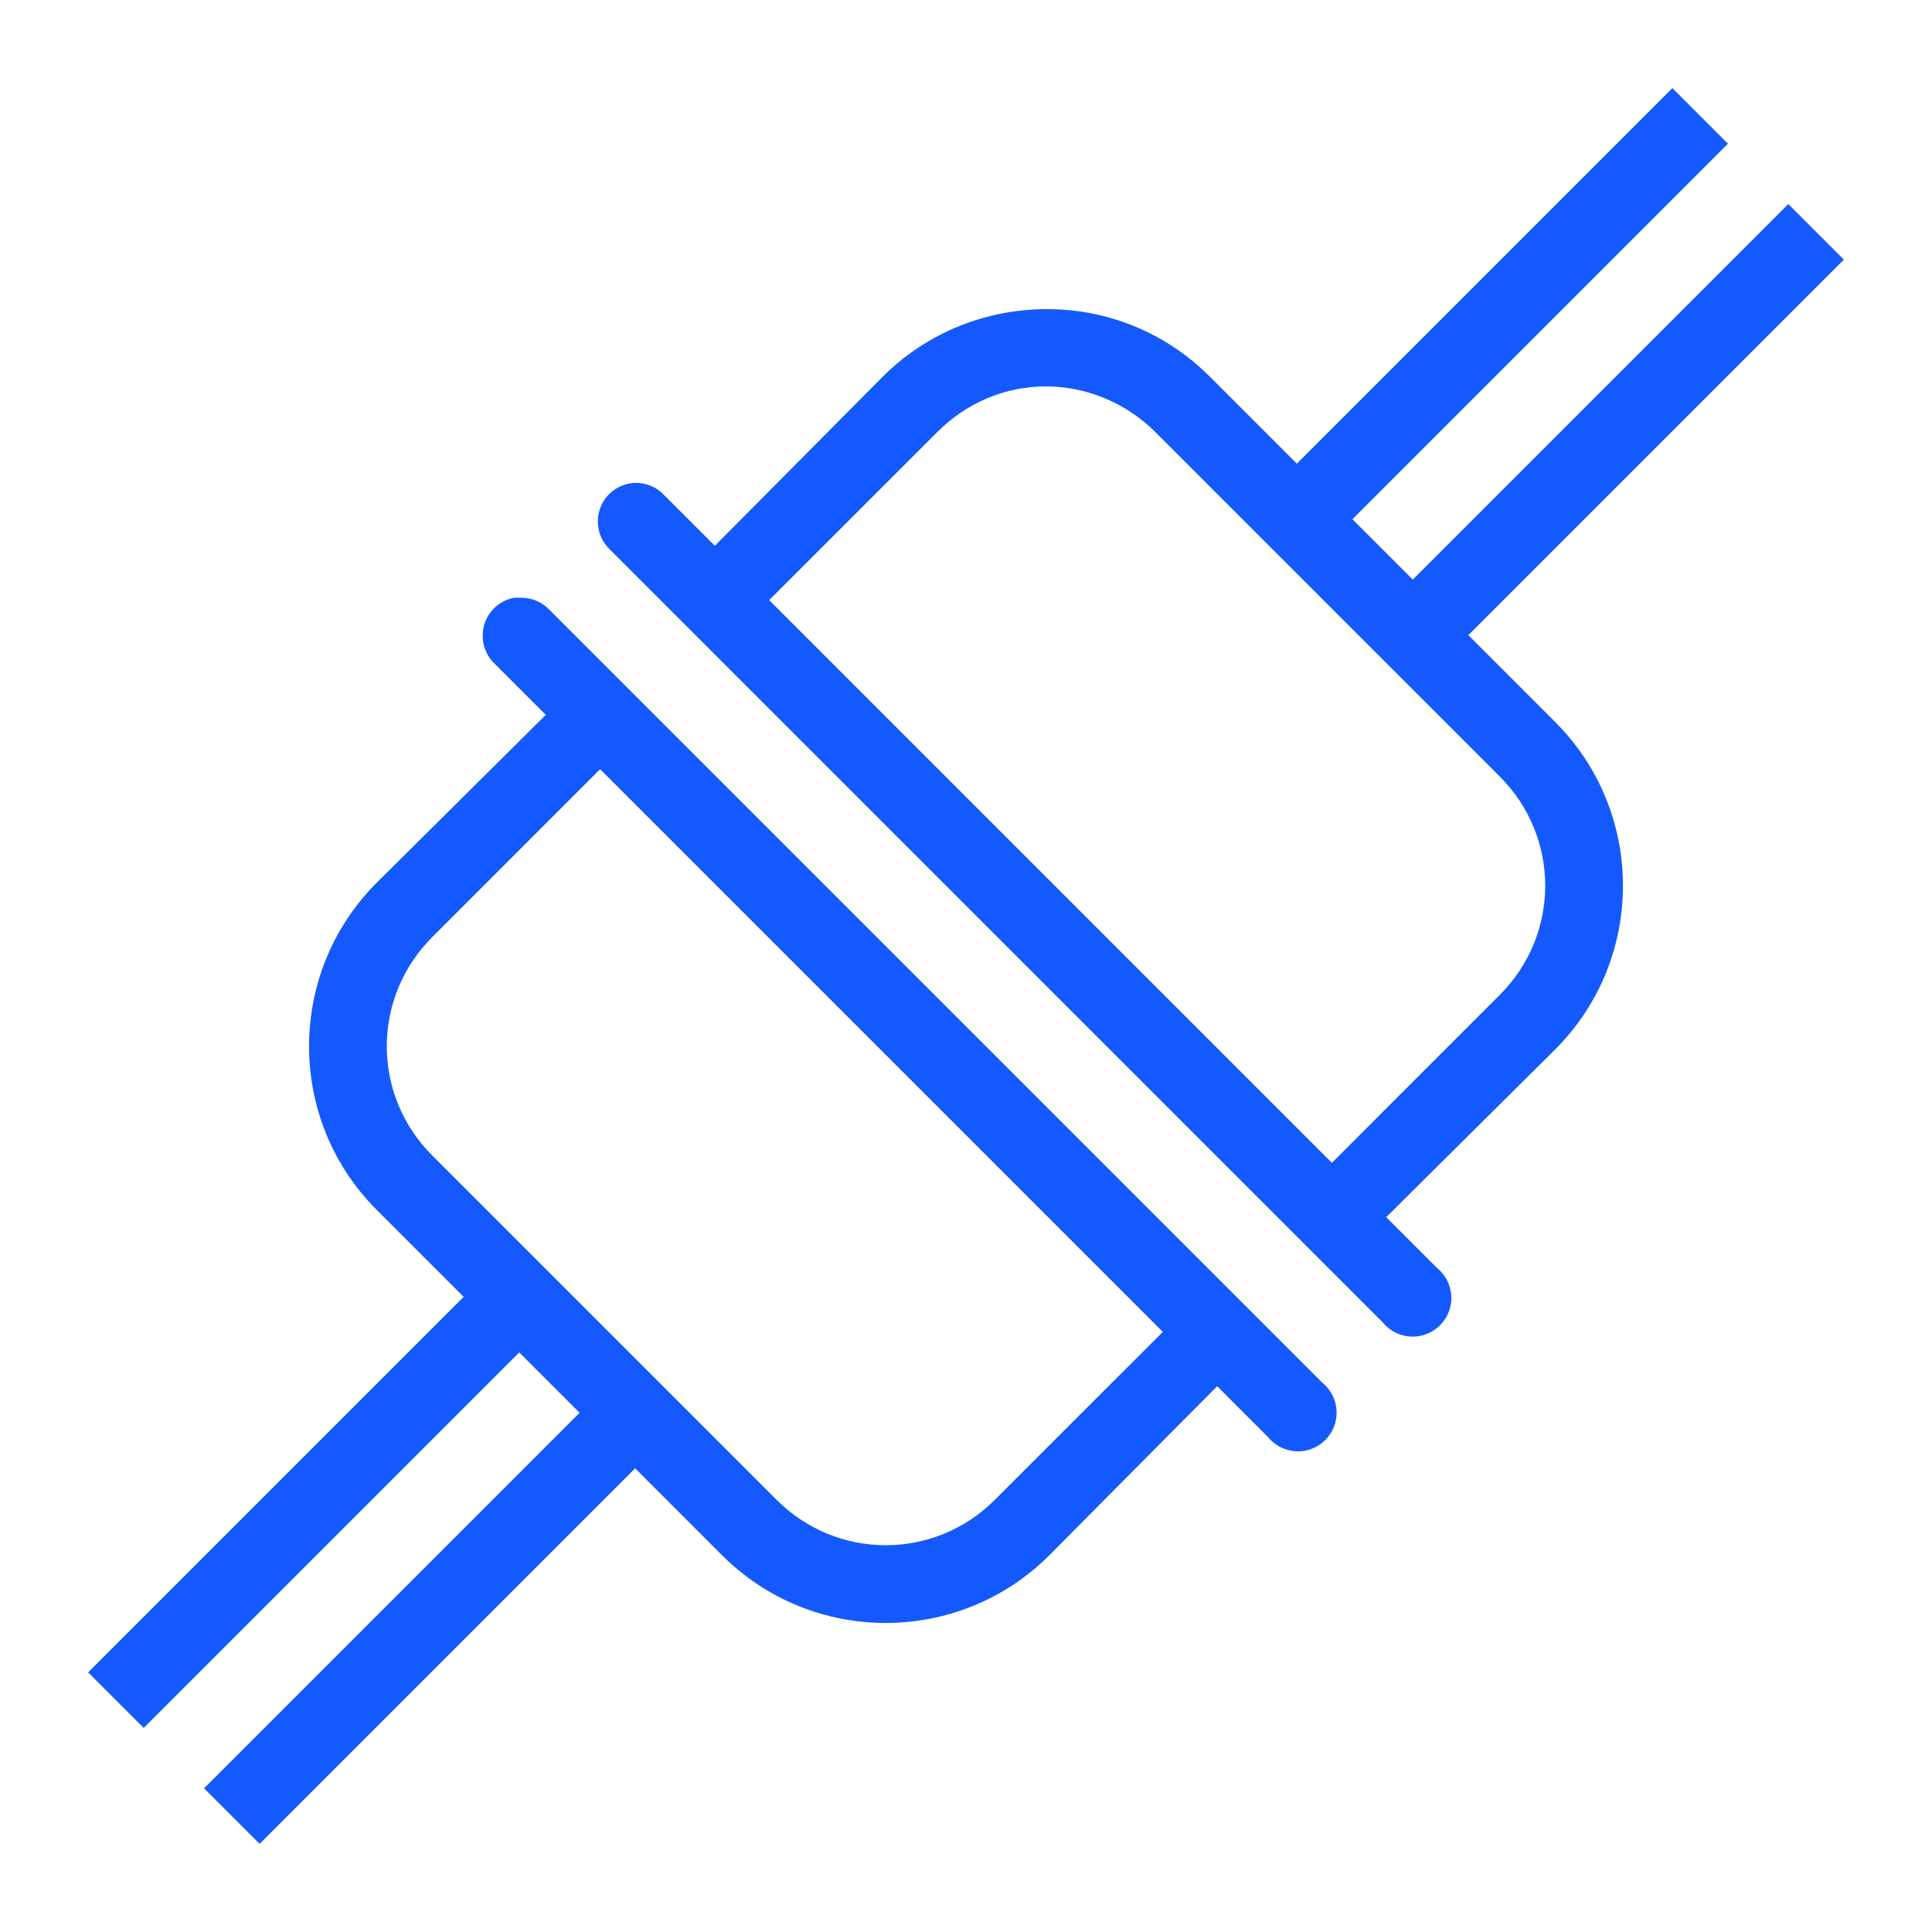 <?xml version="1.0" encoding="utf-8"?>
<svg xmlns="http://www.w3.org/2000/svg" viewBox="0 0 50 50" fill="#1359fd"><path d="M 43.281 2.281 L 33.562 12 L 31.312 9.75 C 30.145 8.582 28.633 8 27.094 8 C 25.555 8 24.012 8.582 22.844 9.75 L 18.5 14.125 L 17.188 12.812 C 16.98 12.59 16.68 12.477 16.375 12.5 C 15.984 12.539 15.652 12.801 15.527 13.168 C 15.398 13.539 15.5 13.949 15.781 14.219 L 35.781 34.219 C 36.023 34.516 36.41 34.652 36.785 34.566 C 37.156 34.48 37.449 34.188 37.535 33.816 C 37.621 33.441 37.484 33.055 37.188 32.812 L 35.875 31.5 L 40.125 27.281 L 40.25 27.156 C 42.586 24.82 42.586 21.023 40.25 18.688 L 38 16.438 L 47.719 6.719 L 46.281 5.281 L 36.562 15 L 35 13.438 L 44.719 3.719 Z M 27.062 10 C 28.086 10 29.121 10.402 29.906 11.188 L 38.812 20.094 C 40.383 21.664 40.383 24.18 38.812 25.75 L 34.469 30.094 L 19.906 15.531 L 24.25 11.188 C 25.035 10.402 26.039 10 27.062 10 Z M 13.312 15.469 C 12.938 15.535 12.637 15.809 12.531 16.172 C 12.426 16.539 12.535 16.93 12.812 17.188 L 14.125 18.5 L 9.75 22.844 C 7.414 25.18 7.414 28.977 9.75 31.312 L 12 33.562 L 2.281 43.281 L 3.719 44.719 L 13.438 35 L 15 36.562 L 5.281 46.281 L 6.719 47.719 L 16.438 38 L 18.688 40.25 C 21.023 42.586 24.82 42.586 27.156 40.25 L 31.5 35.875 L 32.812 37.188 C 33.055 37.484 33.441 37.621 33.816 37.535 C 34.188 37.449 34.48 37.156 34.566 36.785 C 34.652 36.41 34.516 36.023 34.219 35.781 L 14.219 15.781 C 14.031 15.582 13.773 15.473 13.5 15.469 C 13.469 15.469 13.438 15.469 13.406 15.469 C 13.375 15.469 13.344 15.469 13.312 15.469 Z M 15.531 19.906 L 30.094 34.469 L 25.75 38.812 C 24.18 40.383 21.664 40.383 20.094 38.812 L 11.188 29.906 C 9.617 28.336 9.617 25.82 11.188 24.25 Z" fill="#1359fd"/></svg>
